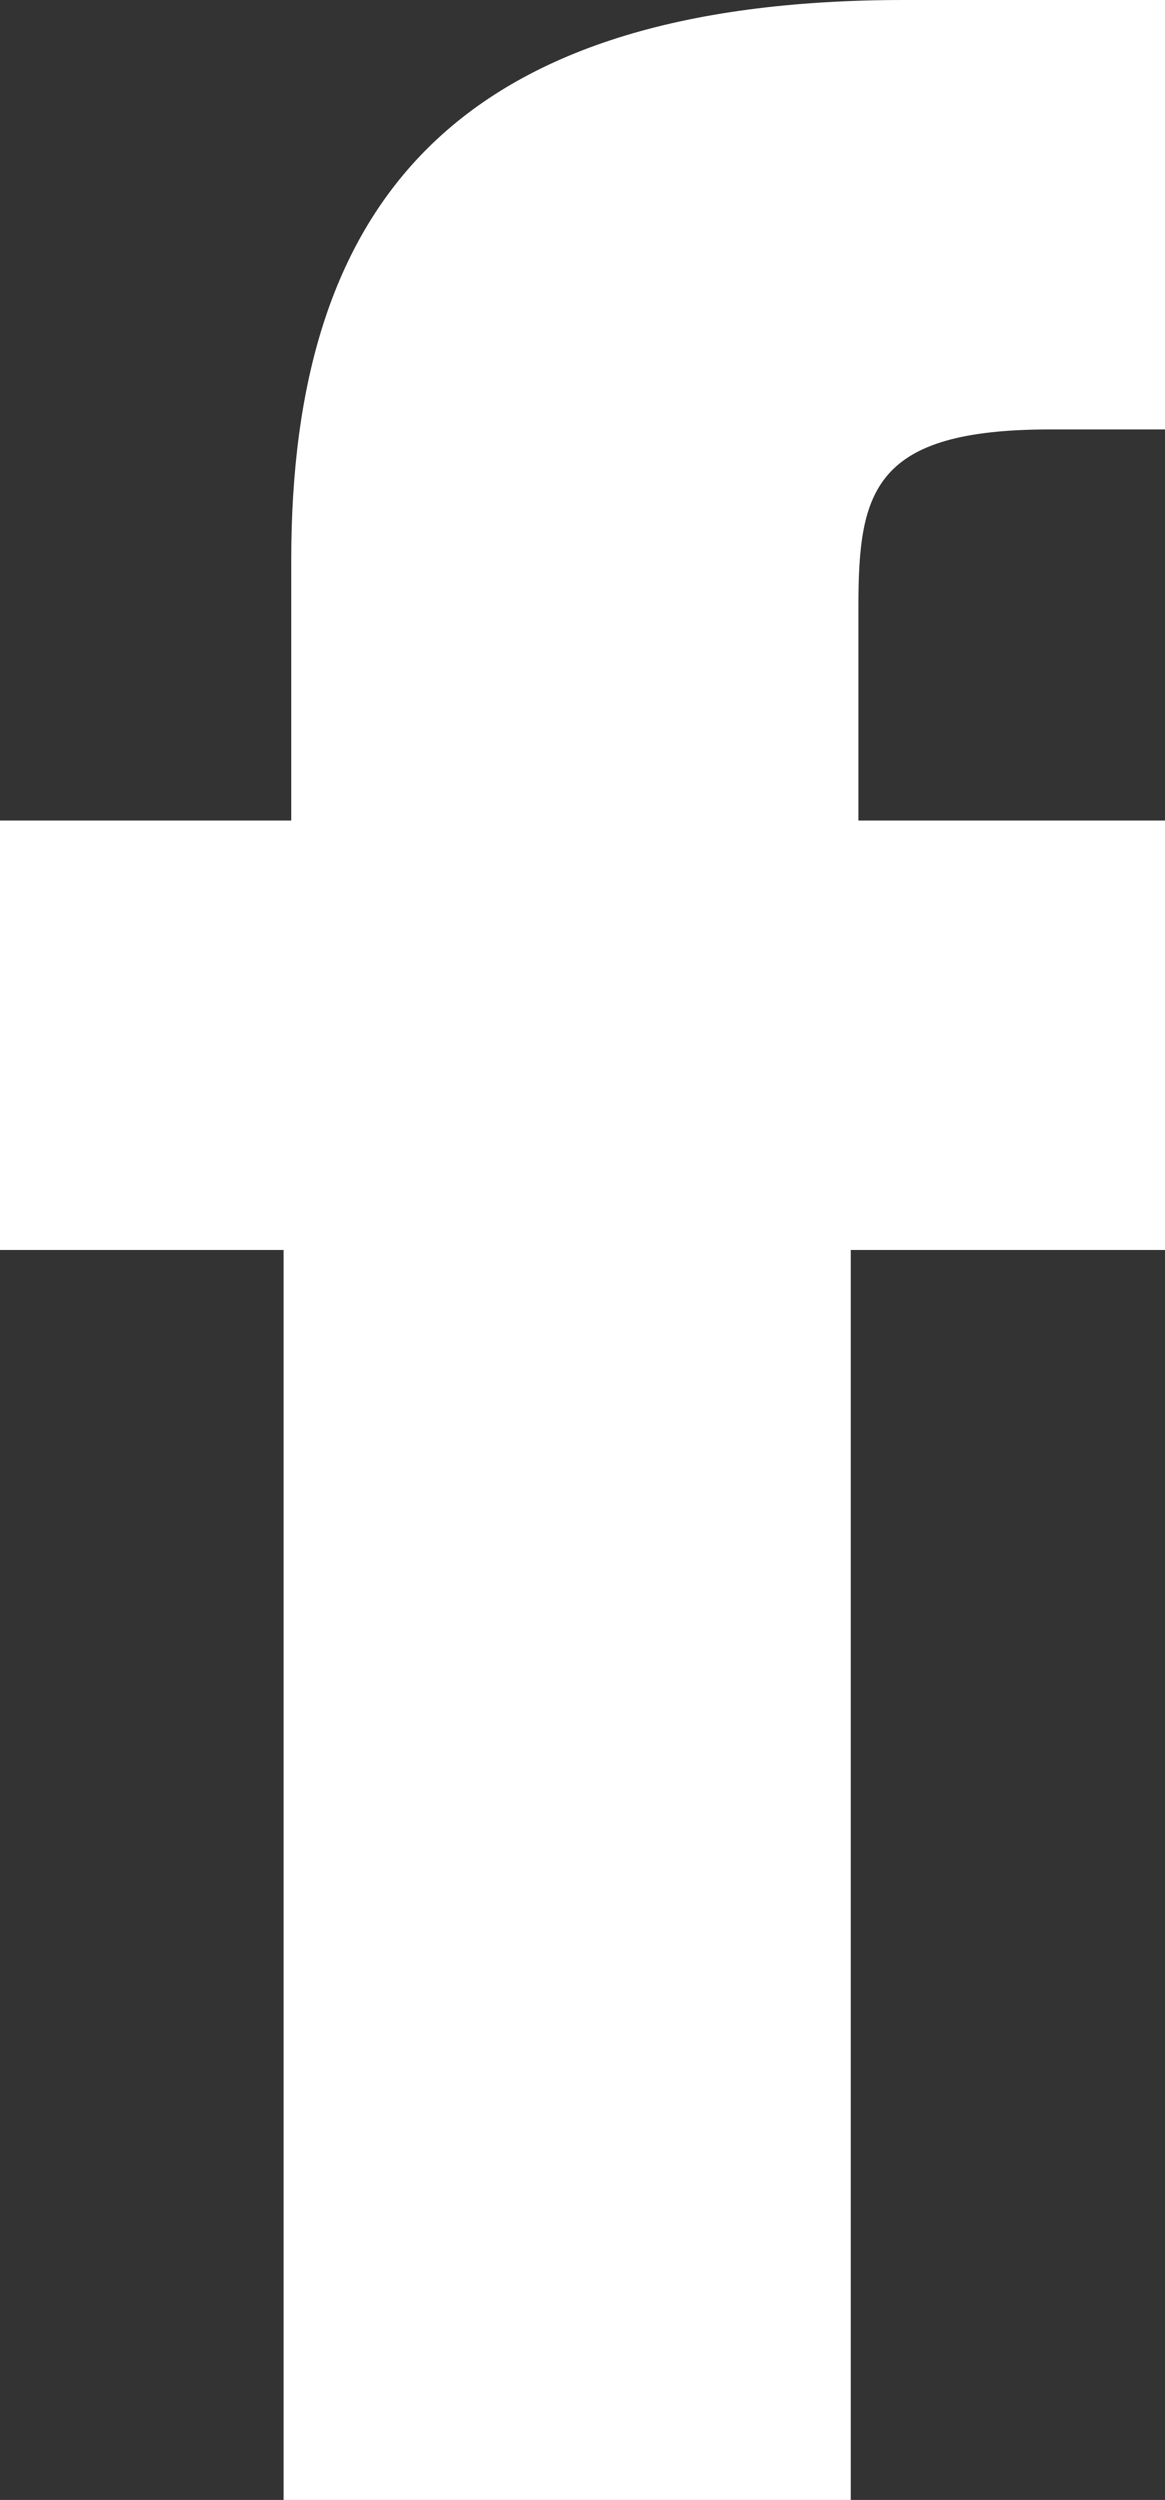 <?xml version="1.0" encoding="utf-8"?>
<!-- Generator: Adobe Illustrator 15.0.0, SVG Export Plug-In . SVG Version: 6.00 Build 0)  -->
<svg version="1.2" baseProfile="tiny" id="Layer_1" xmlns="http://www.w3.org/2000/svg" xmlns:xlink="http://www.w3.org/1999/xlink"
	 x="0px" y="0px" width="15.2px" height="32.6px" viewBox="0 0 15.2 32.6" xml:space="preserve">
<rect x="0" y="0" width="15.2" height="32.6" fill="#333333" stroke="none"/>
<path fill="#FFFFFF" d="M16.1,16.3l0.7-5.6h-5.6l0-2.8c0-1.5,0.2-2.3,2.5-2.3h3.1V0h-5c-5.9,0-8,2.7-8,7.3v3.4H0v5.6h3.7v16.3h7.4
	V16.3H16.1z"/>
</svg>
